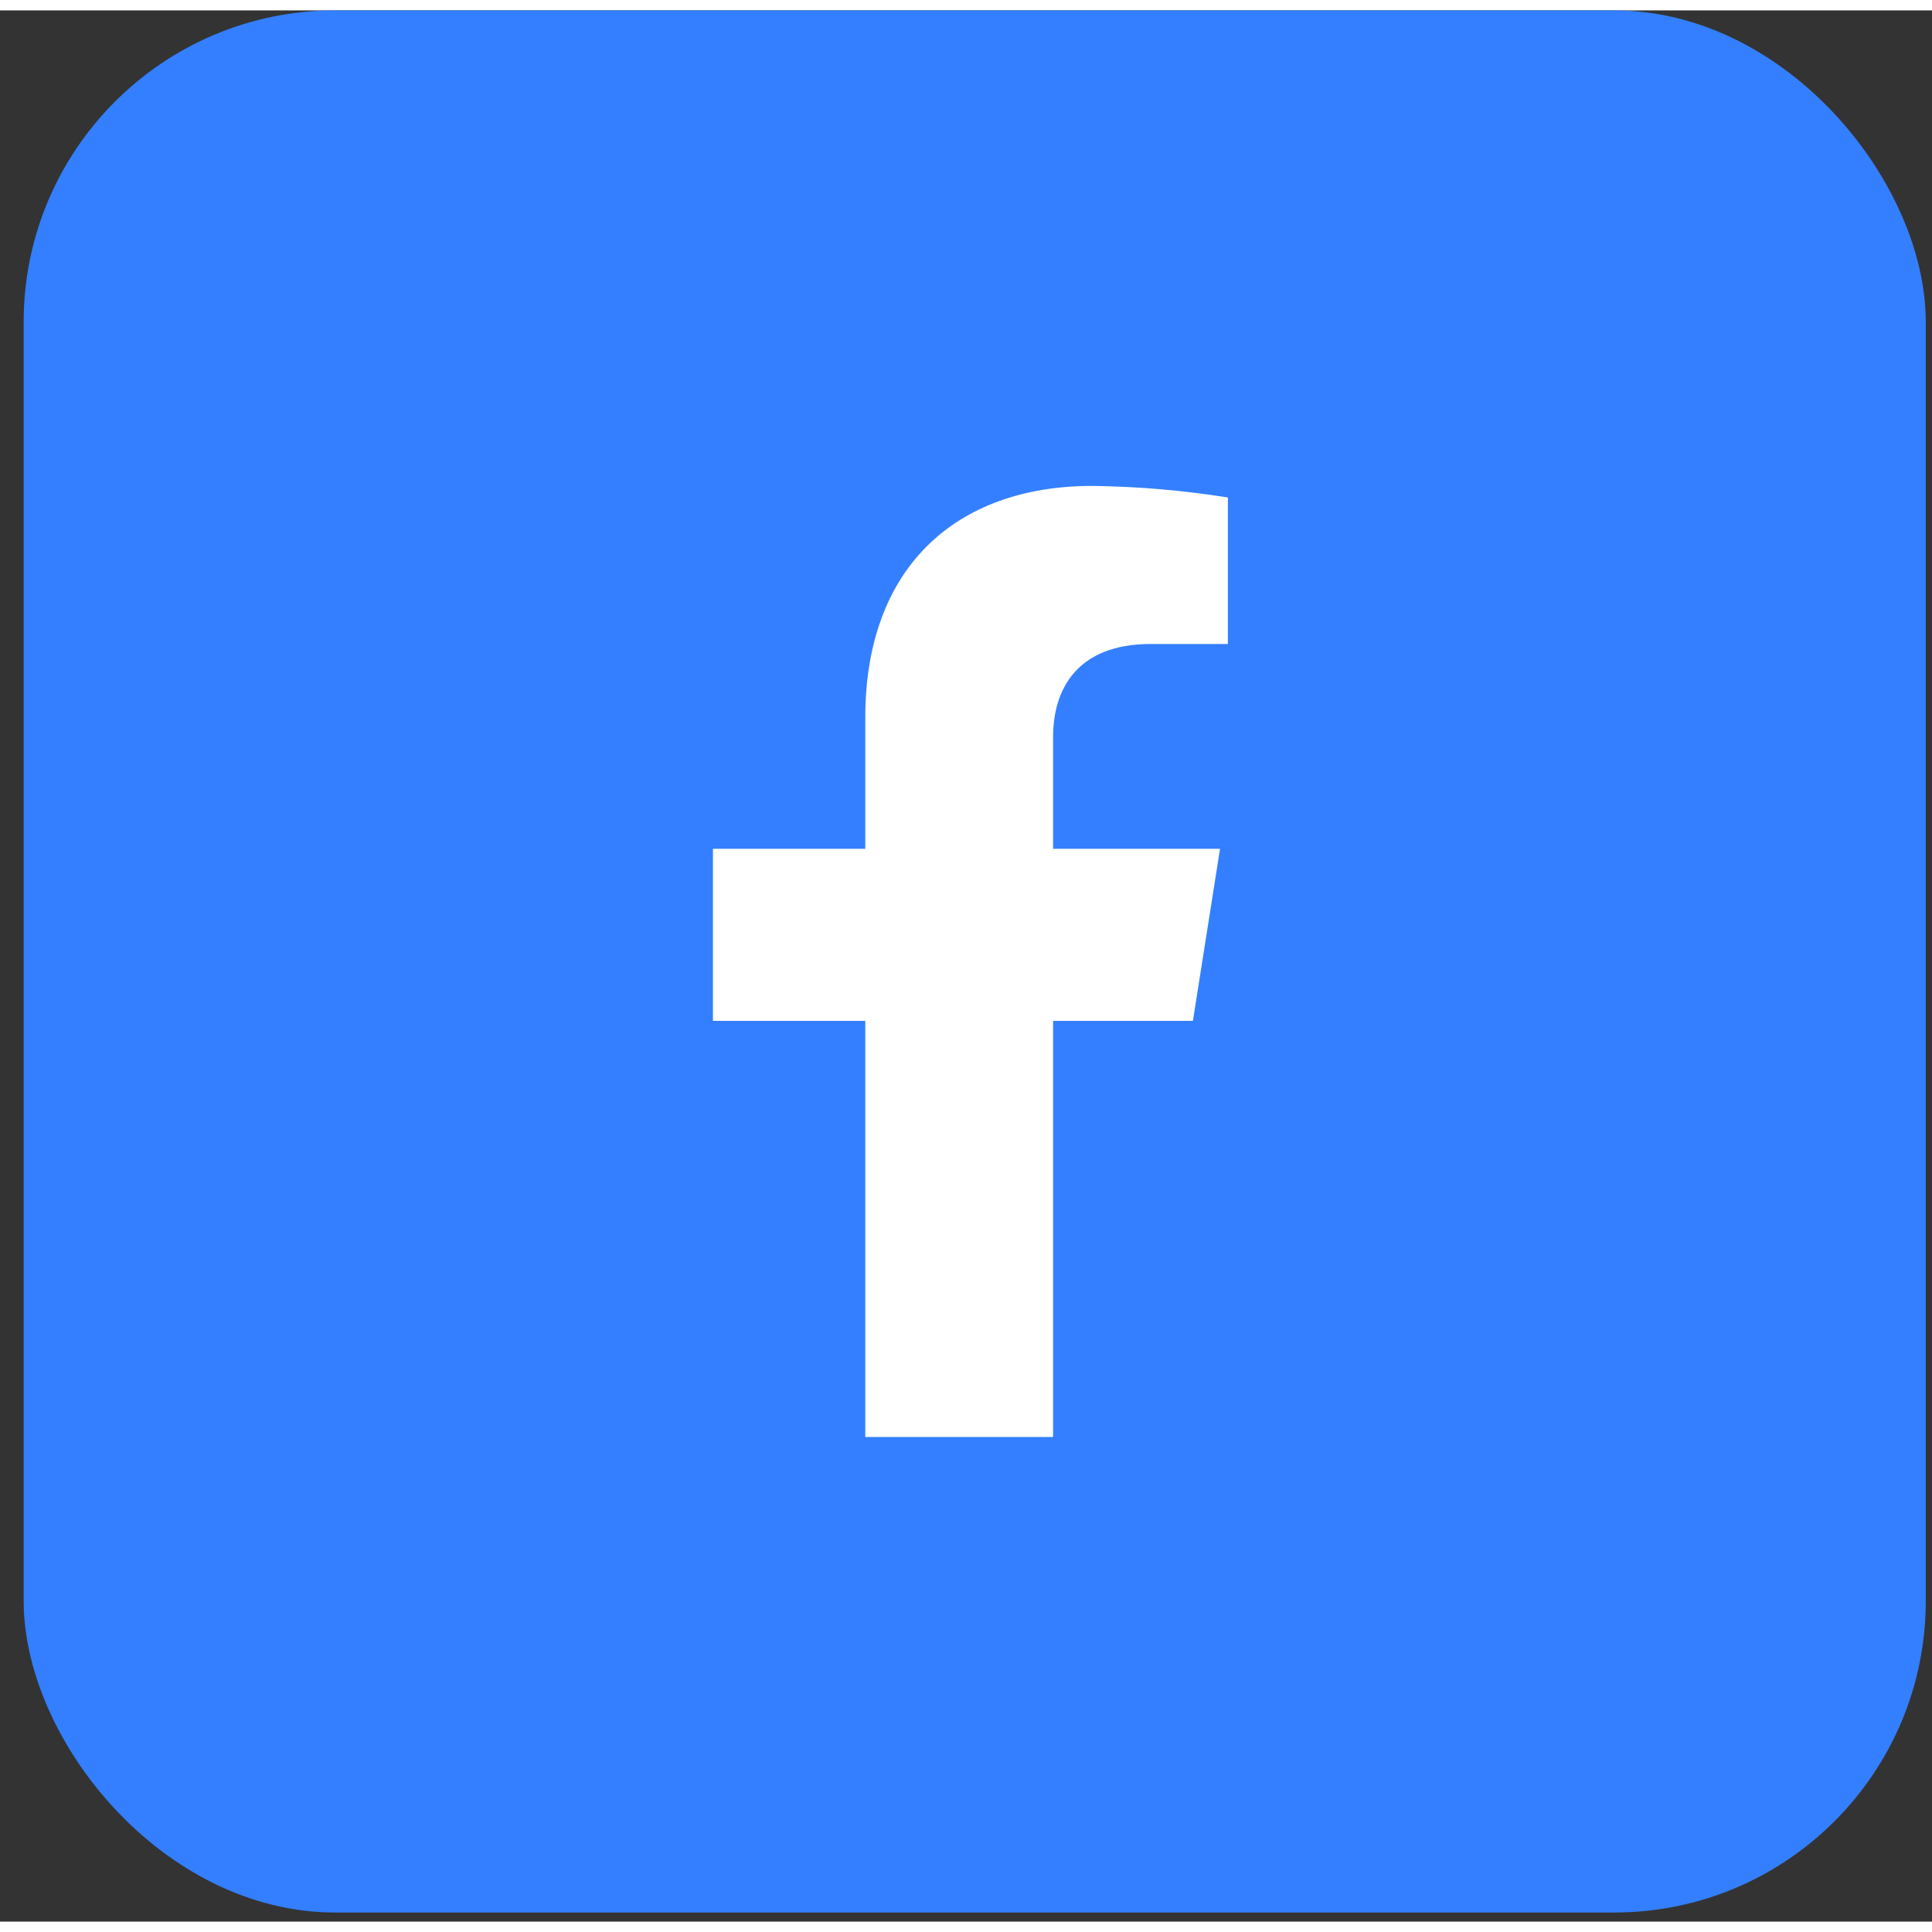 <svg xmlns="http://www.w3.org/2000/svg" width="32" height="32" viewBox="0 0 93 92" fill="none">
  <rect x="0" y="0" width="93" height="92" fill="#333333" stroke="none"/>
  <rect x="1.139" width="91.562" height="91.562" rx="15" fill="#337FFF"/>
  <path d="M57.423 48.64L58.728 40.359H50.692V34.976C50.692 32.711 51.814 30.499 55.401 30.499H59.106V23.447C56.949 23.103 54.769 22.917 52.583 22.89C45.969 22.89 41.651 26.863 41.651 34.044V40.359H34.319V48.64H41.651V68.671H50.692V48.64H57.423Z" fill="white"/>
</svg>